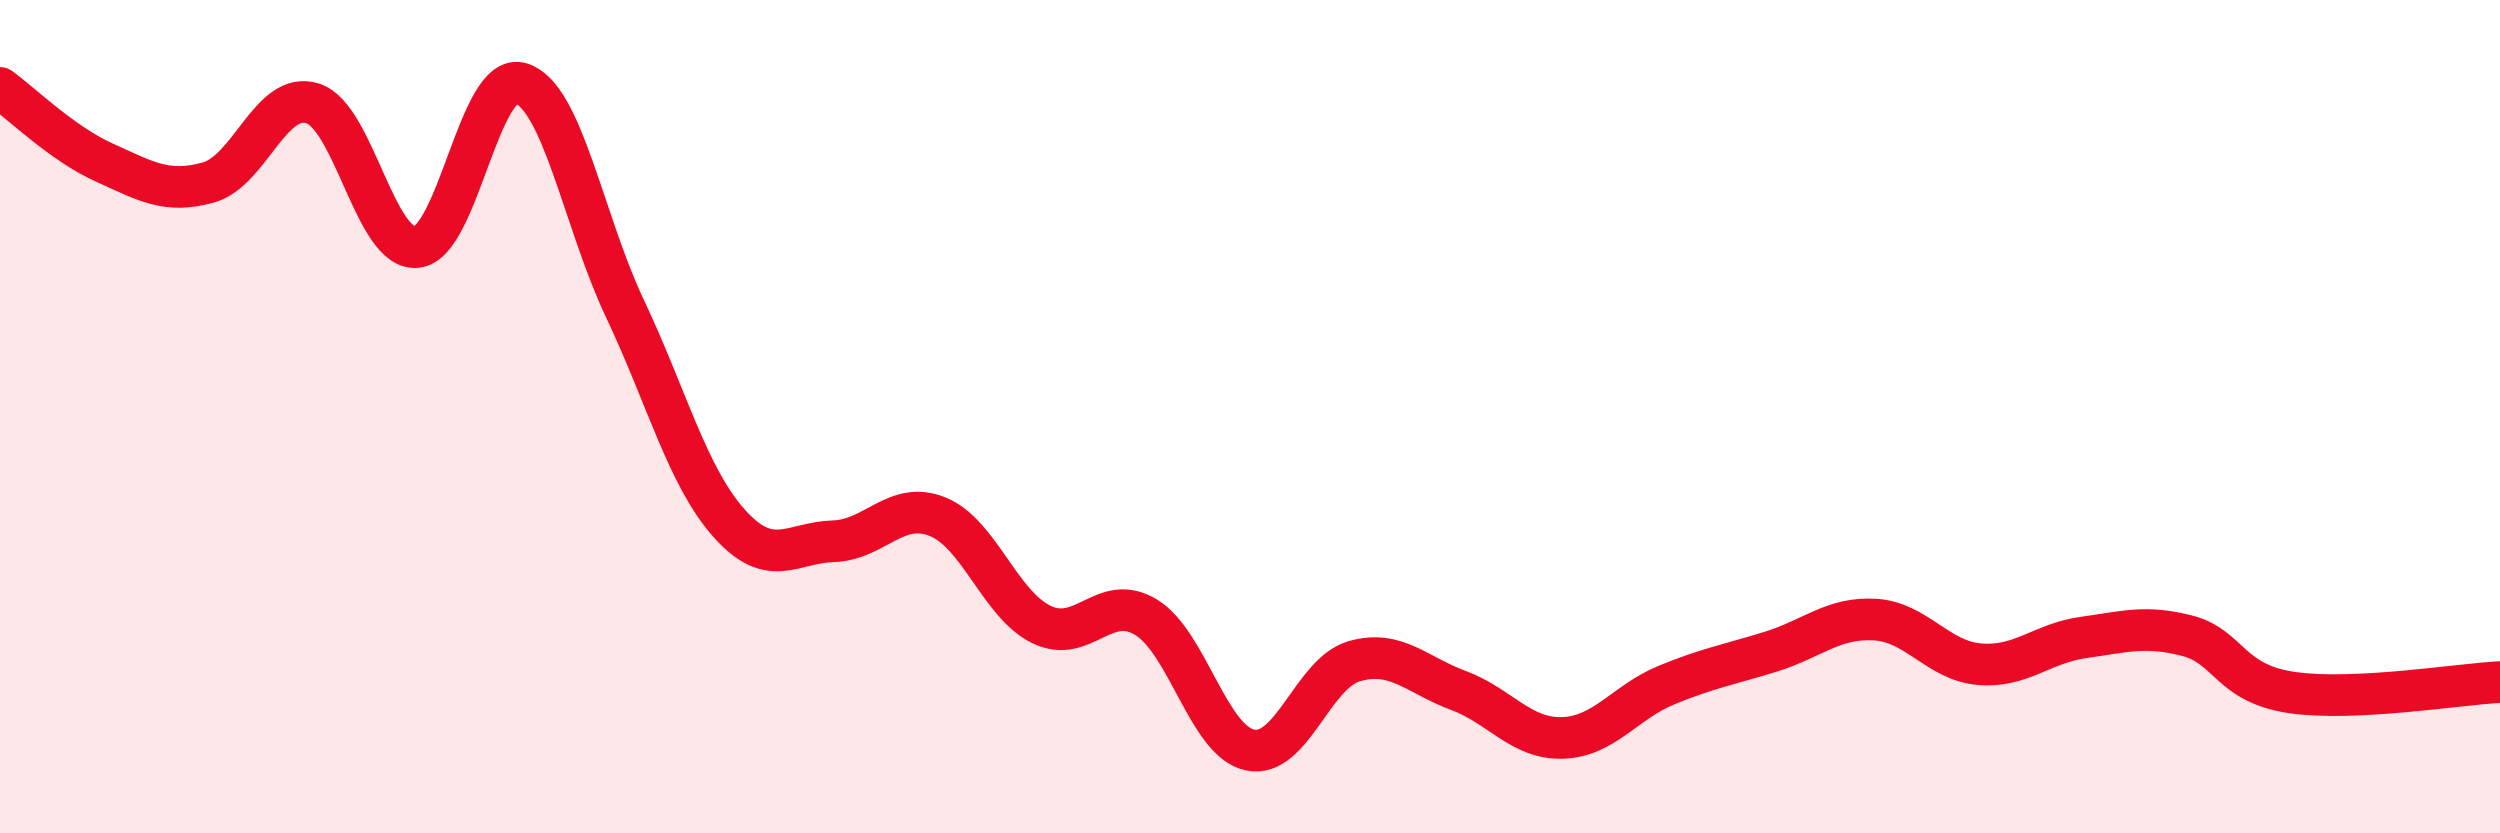 
    <svg width="60" height="20" viewBox="0 0 60 20" xmlns="http://www.w3.org/2000/svg">
      <path
        d="M 0,2.11 C 0.5,2.47 1.5,3.45 2.5,3.9 C 3.5,4.35 4,4.66 5,4.38 C 6,4.1 6.5,2.17 7.5,2.48 C 8.5,2.79 9,6.03 10,5.93 C 11,5.83 11.5,1.7 12.5,2 C 13.5,2.3 14,5.3 15,7.41 C 16,9.52 16.5,11.44 17.5,12.56 C 18.5,13.68 19,13.02 20,12.99 C 21,12.96 21.5,12 22.5,12.4 C 23.5,12.8 24,14.51 25,14.99 C 26,15.47 26.5,14.21 27.5,14.81 C 28.5,15.41 29,17.79 30,18 C 31,18.21 31.5,16.16 32.5,15.87 C 33.5,15.58 34,16.2 35,16.57 C 36,16.94 36.5,17.74 37.5,17.71 C 38.5,17.68 39,16.85 40,16.44 C 41,16.03 41.5,15.95 42.5,15.64 C 43.5,15.33 44,14.81 45,14.87 C 46,14.93 46.5,15.85 47.5,15.94 C 48.5,16.03 49,15.44 50,15.3 C 51,15.16 51.5,15 52.5,15.26 C 53.5,15.52 53.5,16.4 55,16.62 C 56.5,16.84 59,16.42 60,16.37L60 20L0 20Z"
        fill="#EB0A25"
        opacity="0.1"
        stroke-linecap="round"
        stroke-linejoin="round"
      />
      <path
        d="M 0,2.11 C 0.5,2.47 1.5,3.45 2.5,3.9 C 3.5,4.35 4,4.66 5,4.38 C 6,4.1 6.5,2.17 7.5,2.48 C 8.5,2.79 9,6.03 10,5.93 C 11,5.83 11.5,1.7 12.5,2 C 13.5,2.3 14,5.3 15,7.41 C 16,9.52 16.5,11.44 17.5,12.56 C 18.5,13.68 19,13.02 20,12.99 C 21,12.96 21.5,12 22.5,12.4 C 23.5,12.8 24,14.51 25,14.99 C 26,15.47 26.5,14.21 27.5,14.81 C 28.5,15.41 29,17.79 30,18 C 31,18.21 31.5,16.16 32.5,15.87 C 33.5,15.58 34,16.2 35,16.57 C 36,16.94 36.5,17.74 37.5,17.71 C 38.5,17.68 39,16.85 40,16.44 C 41,16.03 41.5,15.95 42.5,15.64 C 43.5,15.33 44,14.81 45,14.87 C 46,14.93 46.5,15.85 47.5,15.94 C 48.5,16.03 49,15.44 50,15.3 C 51,15.16 51.5,15 52.5,15.26 C 53.5,15.52 53.5,16.4 55,16.62 C 56.5,16.84 59,16.42 60,16.37"
        stroke="#EB0A25"
        stroke-width="1"
        fill="none"
        stroke-linecap="round"
        stroke-linejoin="round"
      />
    </svg>
  
